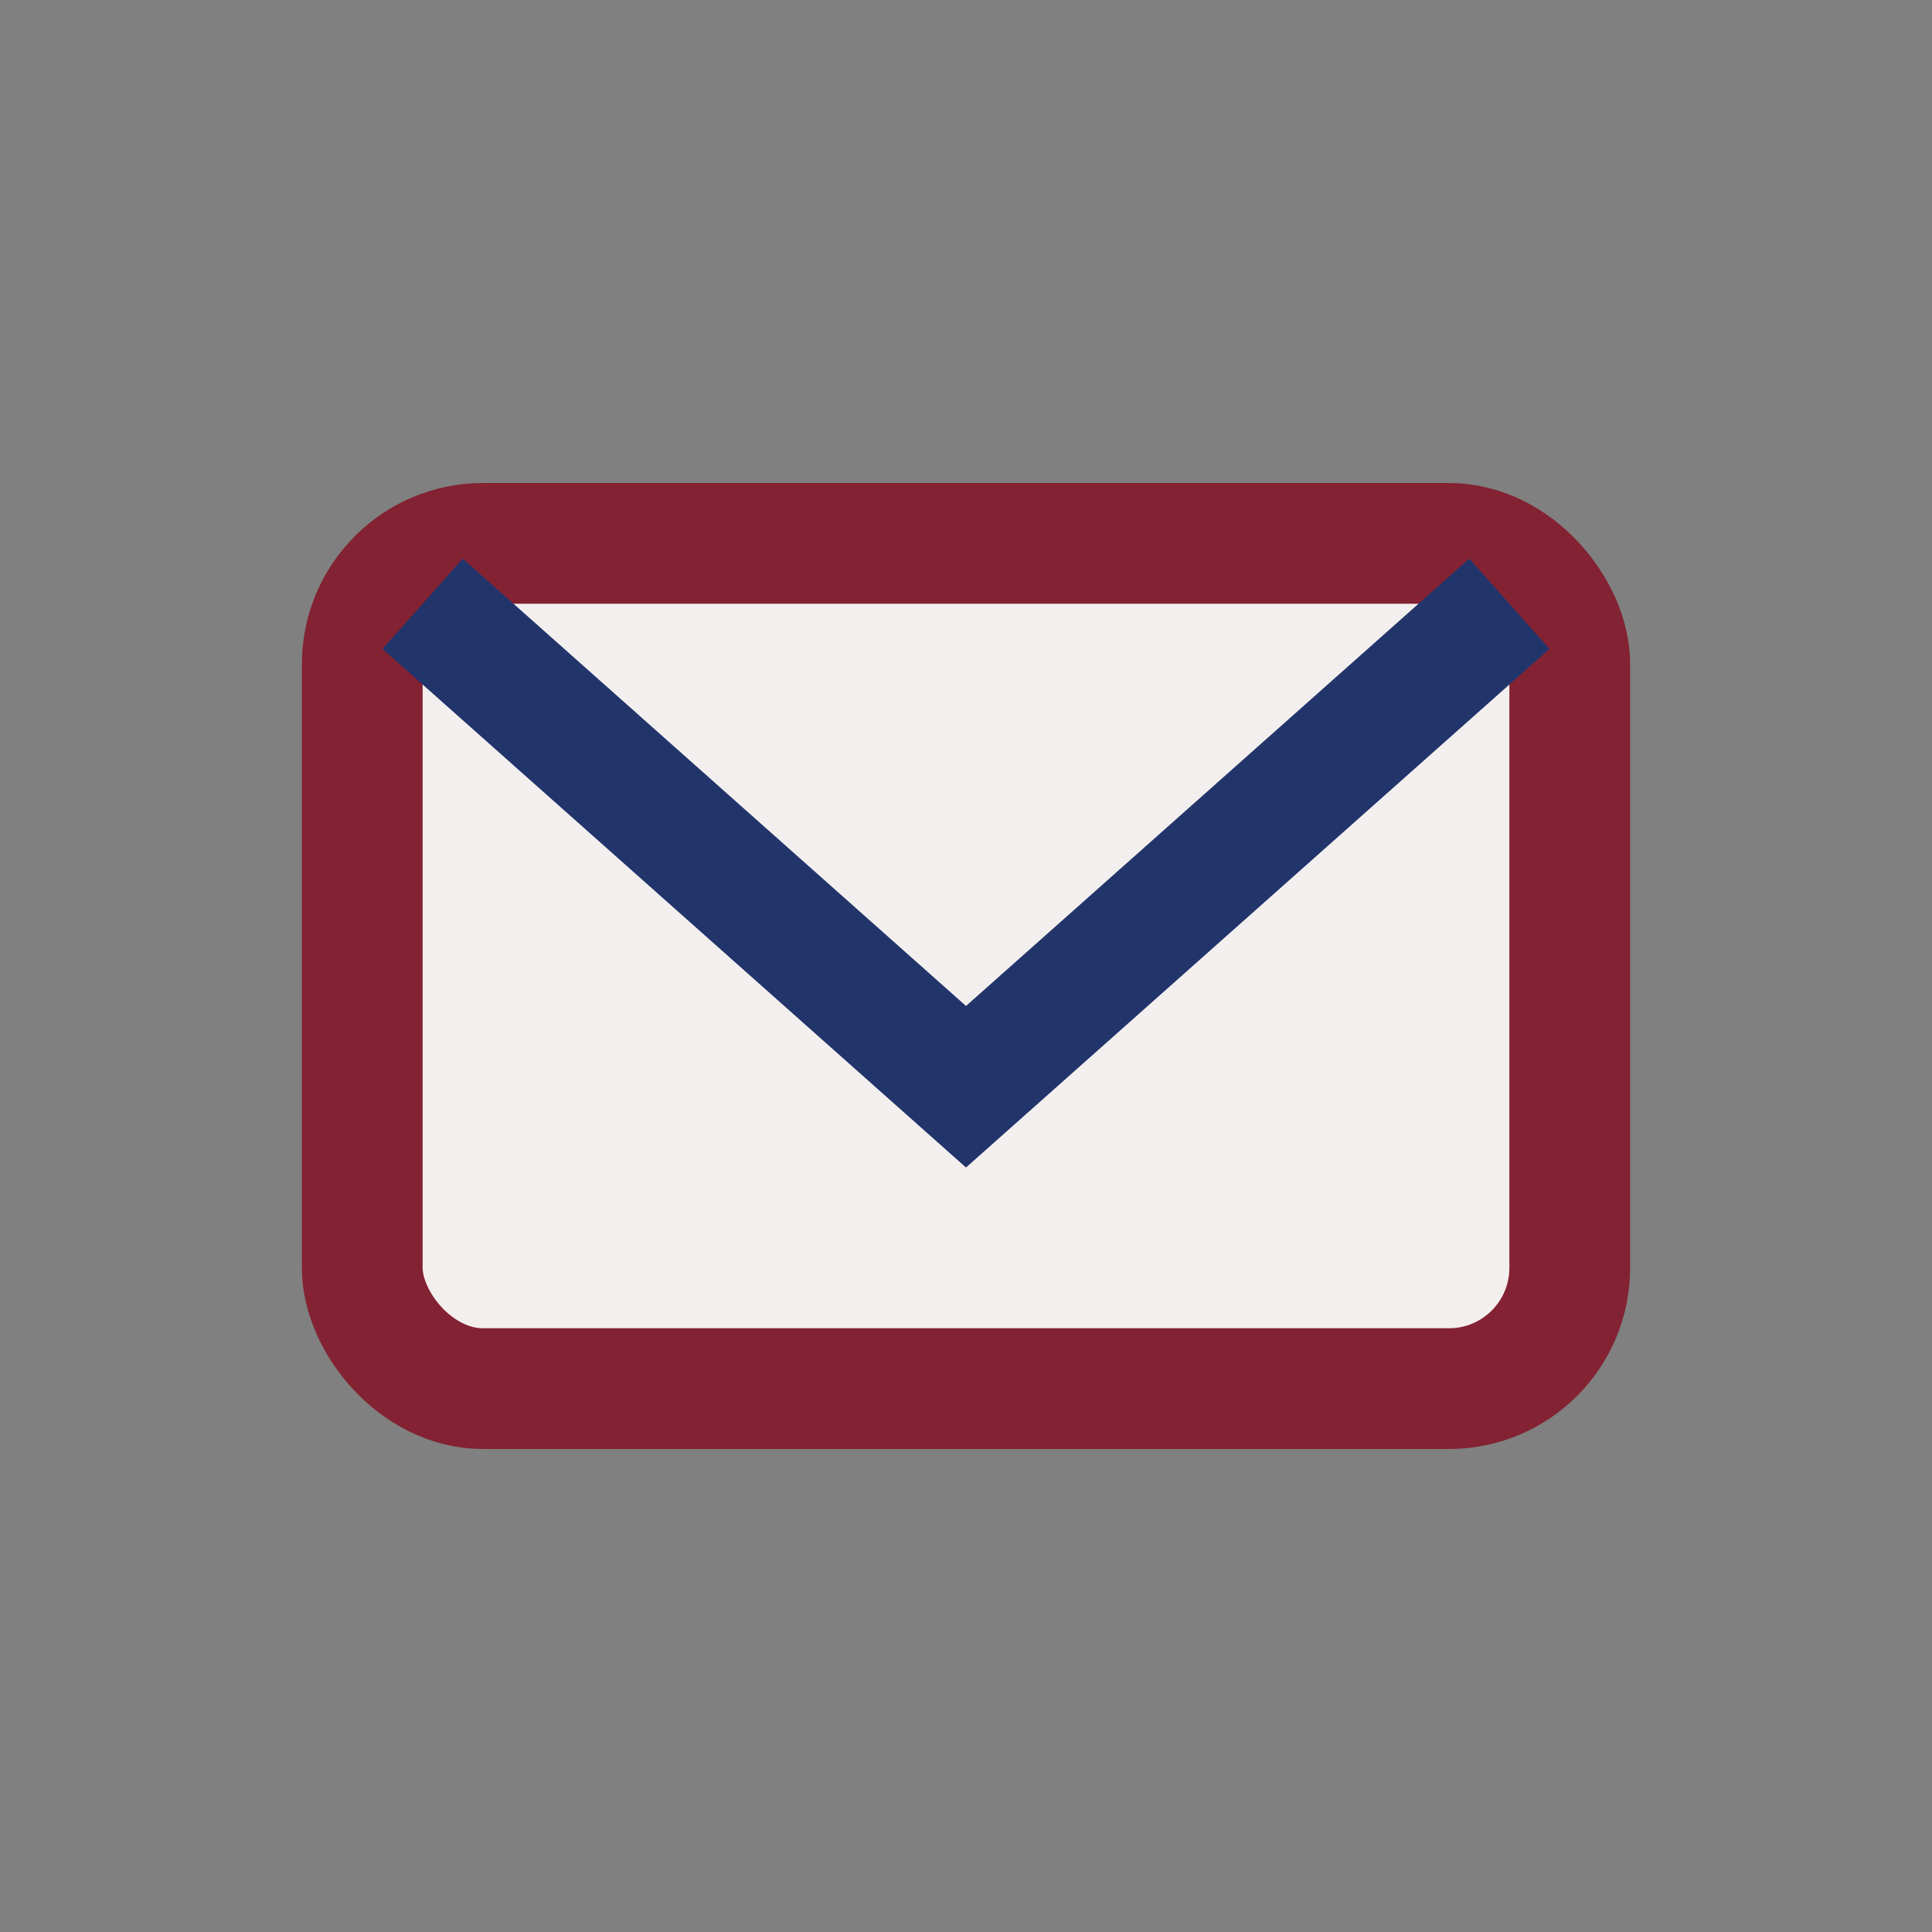 <?xml version="1.0" encoding="UTF-8"?>
<svg xmlns="http://www.w3.org/2000/svg" width="32" height="32" viewBox="0 0 32 32"><rect x="0" y="0" width="32" height="32" fill="#808080" stroke="none"/><rect x="6" y="9" width="20" height="14" rx="2" fill="#F4EFEF" stroke="#832232" stroke-width="2"/><path d="M7 10l9 8 9-8" fill="none" stroke="#22356B" stroke-width="2"/></svg>